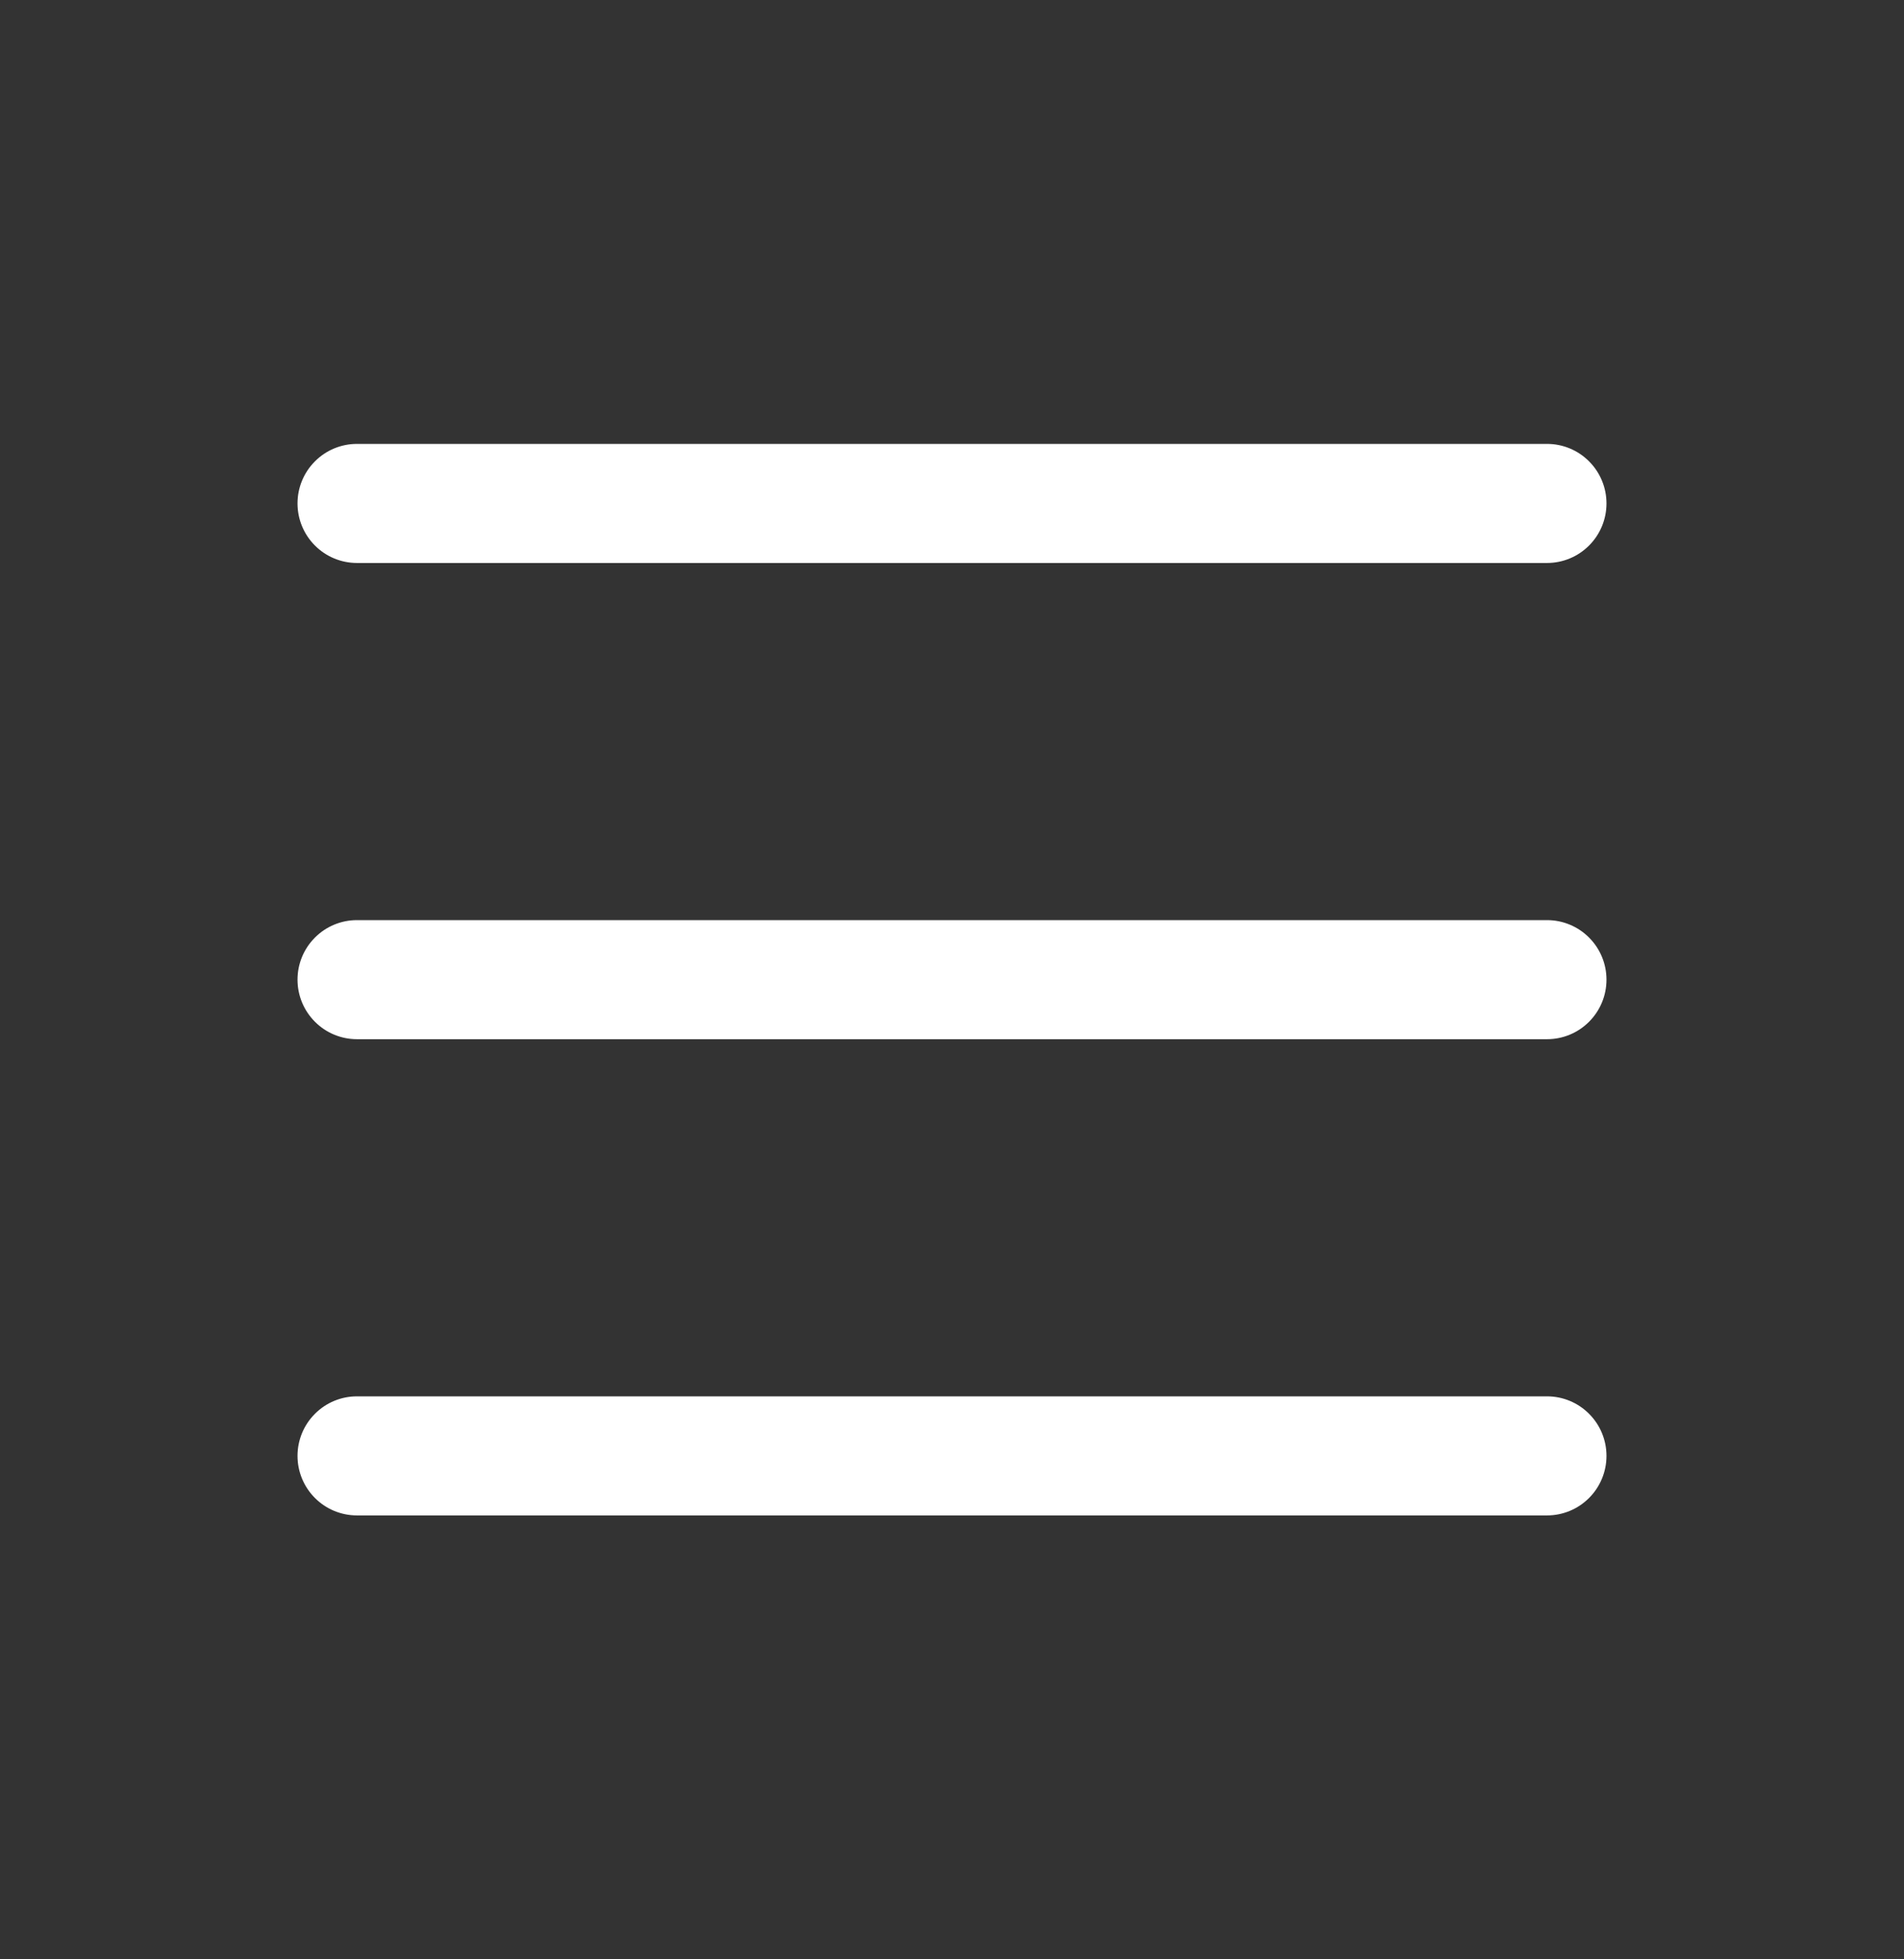 <svg width="35" height="36" viewBox="0 0 35 36" fill="none" xmlns="http://www.w3.org/2000/svg">
<rect x="0" y="0" width="35" height="36" fill="#333333" stroke="none"/>
<path fill-rule="evenodd" clip-rule="evenodd" d="M5.469 26.75C5.469 26.46 5.584 26.182 5.789 25.977C5.994 25.771 6.272 25.656 6.562 25.656H28.438C28.728 25.656 29.006 25.771 29.211 25.977C29.416 26.182 29.531 26.46 29.531 26.75C29.531 27.04 29.416 27.318 29.211 27.523C29.006 27.729 28.728 27.844 28.438 27.844H6.562C6.272 27.844 5.994 27.729 5.789 27.523C5.584 27.318 5.469 27.04 5.469 26.75ZM5.469 18C5.469 17.71 5.584 17.432 5.789 17.227C5.994 17.021 6.272 16.906 6.562 16.906H28.438C28.728 16.906 29.006 17.021 29.211 17.227C29.416 17.432 29.531 17.71 29.531 18C29.531 18.29 29.416 18.568 29.211 18.773C29.006 18.979 28.728 19.094 28.438 19.094H6.562C6.272 19.094 5.994 18.979 5.789 18.773C5.584 18.568 5.469 18.29 5.469 18ZM5.469 9.25C5.469 8.96 5.584 8.682 5.789 8.477C5.994 8.271 6.272 8.156 6.562 8.156H28.438C28.728 8.156 29.006 8.271 29.211 8.477C29.416 8.682 29.531 8.96 29.531 9.25C29.531 9.54 29.416 9.818 29.211 10.023C29.006 10.229 28.728 10.344 28.438 10.344H6.562C6.272 10.344 5.994 10.229 5.789 10.023C5.584 9.818 5.469 9.54 5.469 9.25Z" fill="white"/>
</svg>
